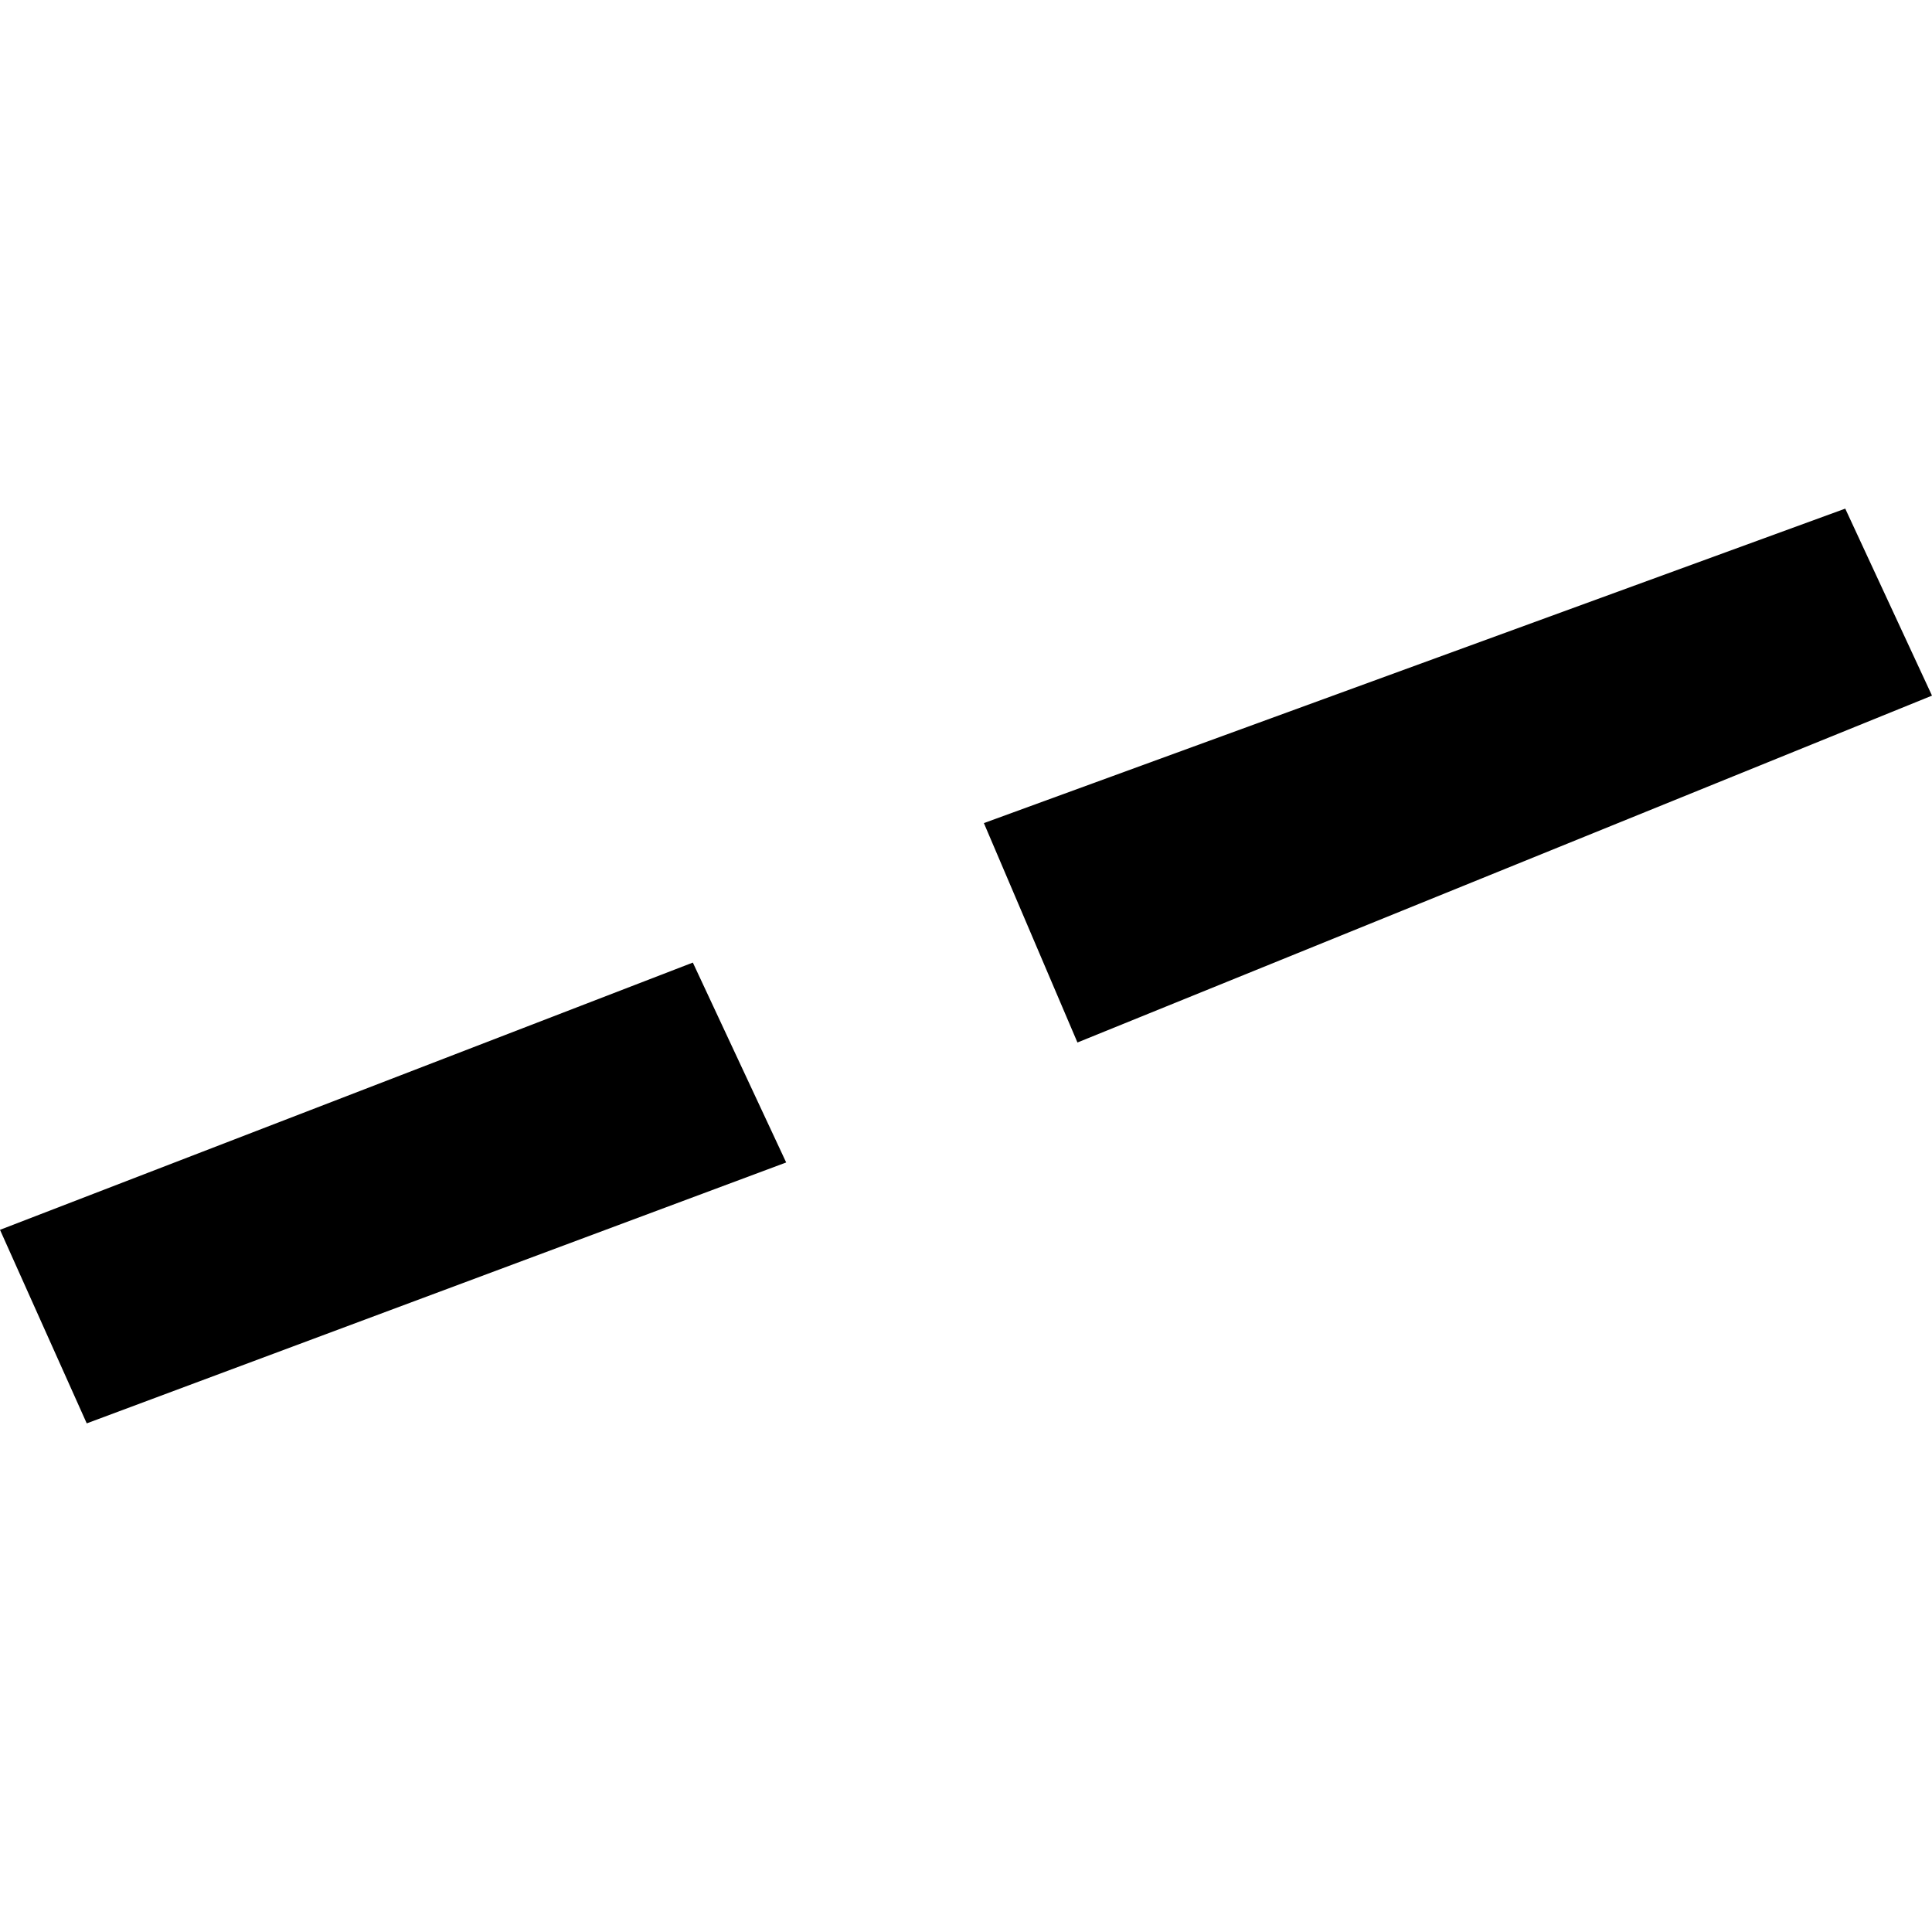 <?xml version="1.0" encoding="utf-8" standalone="no"?>
<!DOCTYPE svg PUBLIC "-//W3C//DTD SVG 1.1//EN"
  "http://www.w3.org/Graphics/SVG/1.1/DTD/svg11.dtd">
<!-- Created with matplotlib (https://matplotlib.org/) -->
<svg height="288pt" version="1.1" viewBox="0 0 288 288" width="288pt" xmlns="http://www.w3.org/2000/svg" xmlns:xlink="http://www.w3.org/1999/xlink">
 <defs>
  <style type="text/css">
*{stroke-linecap:butt;stroke-linejoin:round;}
  </style>
 </defs>
 <g id="figure_1">
  <g id="patch_1">
   <path d="M 0 288 
L 288 288 
L 288 0 
L 0 0 
z
" style="fill:none;opacity:0;"/>
  </g>
  <g id="axes_1">
   <g id="PatchCollection_1">
    <path clip-path="url(#p88decf31e0)" d="M 146.666 122.698 
L 275.067 75.82 
L 288 103.696 
L 160.613 155.403 
L 146.666 122.698 
"/>
    <path clip-path="url(#p88decf31e0)" d="M 103.281 143.49 
L -0 183.328 
L 12.93 212.18 
L 117.194 173.287 
L 103.281 143.49 
"/>
   </g>
  </g>
 </g>
 <defs>
  <clipPath id="p88decf31e0">
   <rect height="136.361" width="288" x="0" y="75.82"/>
  </clipPath>
 </defs>
</svg>
